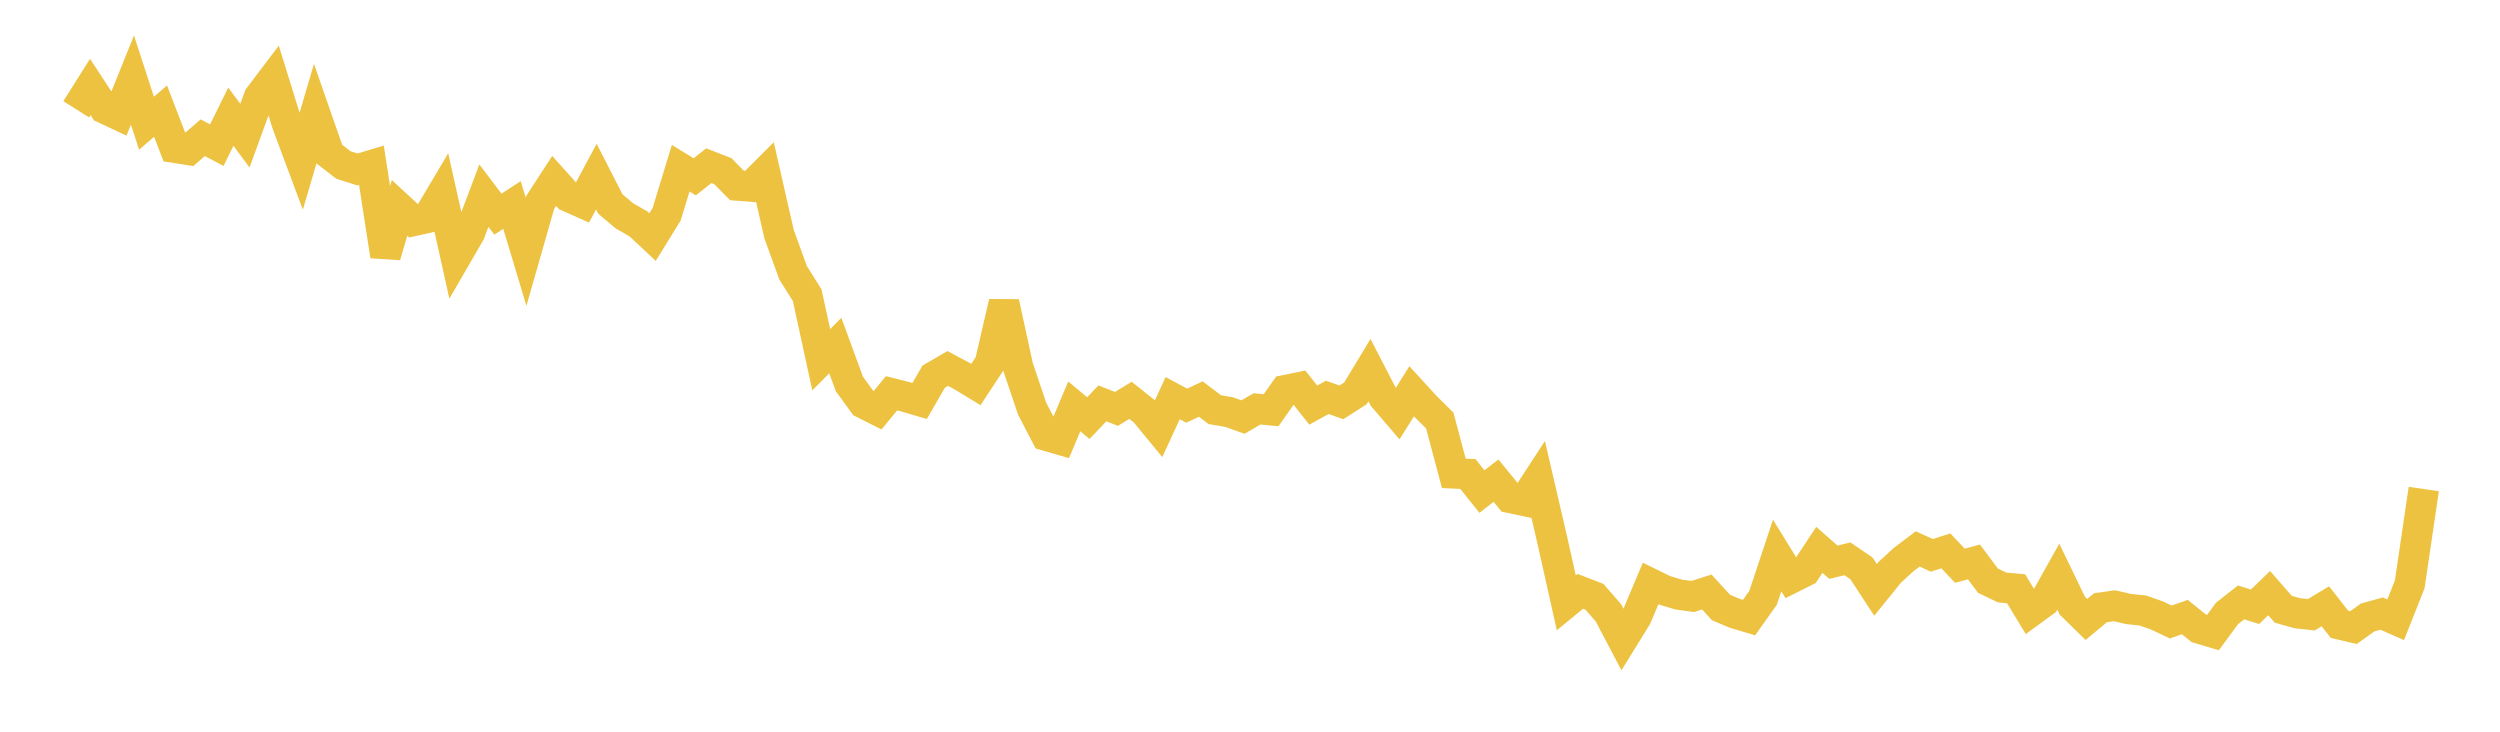 <svg width="164" height="48" xmlns="http://www.w3.org/2000/svg" xmlns:xlink="http://www.w3.org/1999/xlink"><path fill="none" stroke="rgb(237,194,64)" stroke-width="2" d="M5,7.171L5.922,5.707L6.844,7.111L7.766,7.543L8.689,5.25L9.611,8.083L10.533,7.289L11.455,9.689L12.377,9.834L13.299,9.034L14.222,9.522L15.144,7.655L16.066,8.899L16.988,6.368L17.91,5.151L18.832,8.125L19.754,10.596L20.677,7.459L21.599,10.105L22.521,10.821L23.443,11.115L24.365,10.838L25.287,16.791L26.21,13.639L27.132,14.492L28.054,14.285L28.976,12.732L29.898,16.874L30.82,15.283L31.743,12.832L32.665,14.048L33.587,13.448L34.509,16.512L35.431,13.287L36.353,11.868L37.275,12.897L38.198,13.309L39.12,11.587L40.042,13.384L40.964,14.162L41.886,14.689L42.808,15.55L43.731,14.057L44.653,11.035L45.575,11.599L46.497,10.87L47.419,11.229L48.341,12.166L49.263,12.237L50.186,11.315L51.108,15.365L52.03,17.9L52.952,19.366L53.874,23.599L54.796,22.669L55.719,25.187L56.641,26.456L57.563,26.92L58.485,25.8L59.407,26.032L60.329,26.304L61.251,24.707L62.174,24.173L63.096,24.665L64.018,25.225L64.94,23.826L65.862,19.839L66.784,24.069L67.707,26.806L68.629,28.58L69.551,28.847L70.473,26.659L71.395,27.429L72.317,26.461L73.24,26.824L74.162,26.261L75.084,26.997L76.006,28.119L76.928,26.118L77.85,26.612L78.772,26.179L79.695,26.875L80.617,27.03L81.539,27.358L82.461,26.823L83.383,26.913L84.305,25.599L85.228,25.41L86.15,26.574L87.072,26.067L87.994,26.394L88.916,25.806L89.838,24.281L90.76,26.064L91.683,27.139L92.605,25.668L93.527,26.673L94.449,27.587L95.371,31.051L96.293,31.094L97.216,32.248L98.138,31.53L99.06,32.662L99.982,32.856L100.904,31.442L101.826,35.419L102.749,39.545L103.671,38.79L104.593,39.147L105.515,40.206L106.437,41.957L107.359,40.467L108.281,38.277L109.204,38.73L110.126,39.003L111.048,39.129L111.97,38.835L112.892,39.85L113.814,40.238L114.737,40.514L115.659,39.214L116.581,36.44L117.503,37.935L118.425,37.473L119.347,36.071L120.269,36.881L121.192,36.659L122.114,37.288L123.036,38.696L123.958,37.554L124.88,36.705L125.802,36.009L126.725,36.431L127.647,36.136L128.569,37.112L129.491,36.863L130.413,38.096L131.335,38.538L132.257,38.623L133.18,40.146L134.102,39.474L135.024,37.828L135.946,39.734L136.868,40.637L137.79,39.867L138.713,39.736L139.635,39.952L140.557,40.047L141.479,40.367L142.401,40.805L143.323,40.48L144.246,41.222L145.168,41.498L146.09,40.244L147.012,39.518L147.934,39.803L148.856,38.908L149.778,39.964L150.701,40.228L151.623,40.328L152.545,39.774L153.467,40.953L154.389,41.171L155.311,40.51L156.234,40.251L157.156,40.658L158.078,38.336L159,32.079"></path></svg>